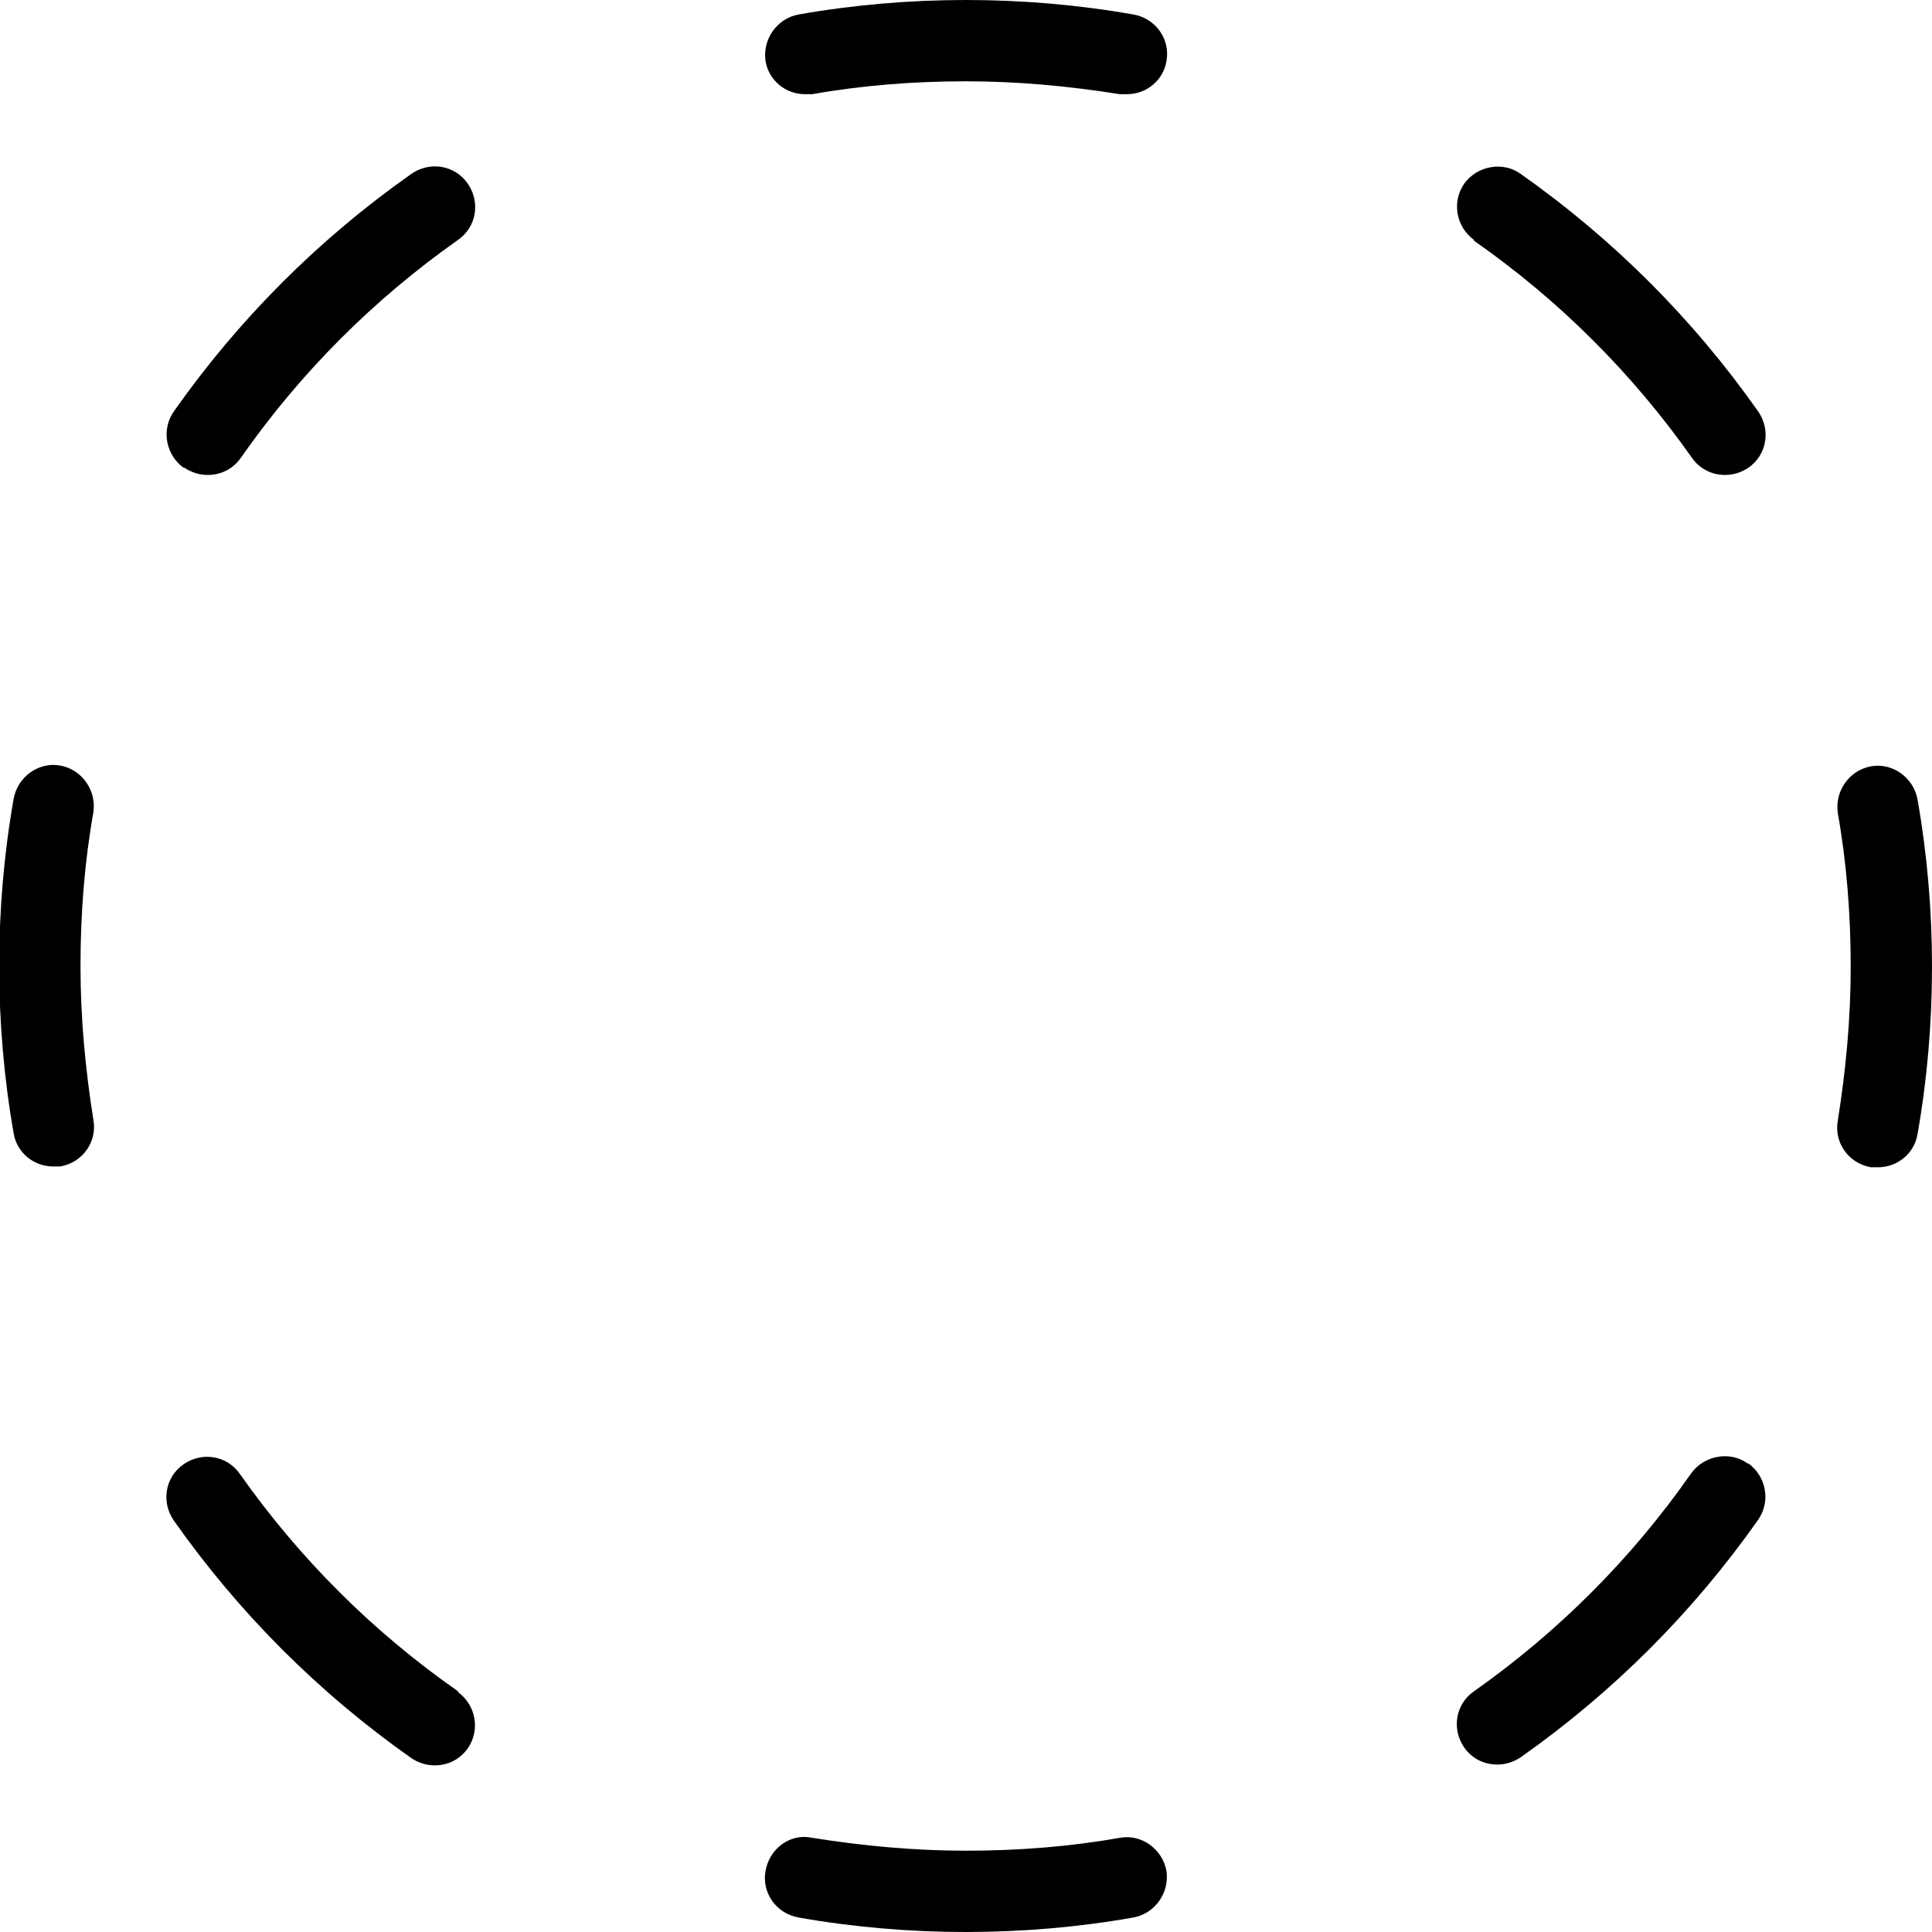<?xml version="1.0" encoding="UTF-8"?>
<svg xmlns="http://www.w3.org/2000/svg" id="Layer_1" data-name="Layer 1" viewBox="0 0 24 24" width="512" height="512"><path d="M1.16,10.09c-.11,.62-.16,1.26-.16,1.91s.06,1.28,.16,1.91c.05,.27-.13,.53-.41,.58-.03,0-.06,0-.09,0-.24,0-.45-.17-.49-.41-.12-.68-.18-1.38-.18-2.08s.06-1.4,.18-2.08c.05-.27,.31-.46,.58-.41,.27,.05,.45,.31,.41,.58Zm1.13-4.28c.09,.06,.19,.09,.29,.09,.16,0,.31-.07,.41-.21,.74-1.06,1.65-1.97,2.7-2.71,.23-.16,.28-.47,.12-.7-.16-.23-.47-.28-.7-.12-1.15,.81-2.14,1.8-2.95,2.95-.16,.23-.1,.54,.12,.7Zm3.4,15.2c-1.06-.74-1.97-1.65-2.71-2.7-.16-.23-.47-.28-.7-.12-.23,.16-.28,.47-.12,.7,.81,1.15,1.8,2.14,2.95,2.95,.09,.06,.19,.09,.29,.09,.16,0,.31-.07,.41-.21,.16-.23,.1-.54-.12-.7Zm16.02-2.83c-.22-.16-.54-.1-.7,.12-.74,1.06-1.65,1.97-2.7,2.71-.23,.16-.28,.47-.12,.7,.1,.14,.25,.21,.41,.21,.1,0,.2-.03,.29-.09,1.15-.81,2.14-1.8,2.95-2.95,.16-.23,.1-.54-.12-.7Zm-7.8,4.65c-.62,.11-1.26,.16-1.91,.16s-1.28-.06-1.91-.16c-.27-.06-.53,.13-.58,.41-.05,.27,.13,.53,.41,.58,.68,.12,1.38,.18,2.08,.18s1.4-.06,2.08-.18c.27-.05,.45-.31,.41-.58-.05-.27-.31-.46-.58-.41ZM14.08,.18c-.68-.12-1.38-.18-2.08-.18s-1.4,.06-2.08,.18c-.27,.05-.45,.31-.41,.58,.04,.24,.25,.41,.49,.41,.03,0,.06,0,.09,0,.62-.11,1.26-.16,1.91-.16s1.28,.06,1.91,.16c.03,0,.06,0,.09,0,.24,0,.45-.17,.49-.41,.05-.27-.13-.53-.41-.58Zm4.23,2.81c1.06,.74,1.97,1.65,2.71,2.7,.1,.14,.25,.21,.41,.21,.1,0,.2-.03,.29-.09,.23-.16,.28-.47,.12-.7-.81-1.15-1.8-2.14-2.95-2.95-.22-.16-.54-.1-.7,.12-.16,.23-.1,.54,.12,.7Zm5.51,6.94c-.05-.27-.31-.46-.58-.41-.27,.05-.45,.31-.41,.58,.11,.62,.16,1.26,.16,1.91s-.06,1.28-.16,1.91c-.05,.27,.13,.53,.41,.58,.03,0,.06,0,.09,0,.24,0,.45-.17,.49-.41,.12-.68,.18-1.38,.18-2.08s-.06-1.4-.18-2.08Z"/></svg>
